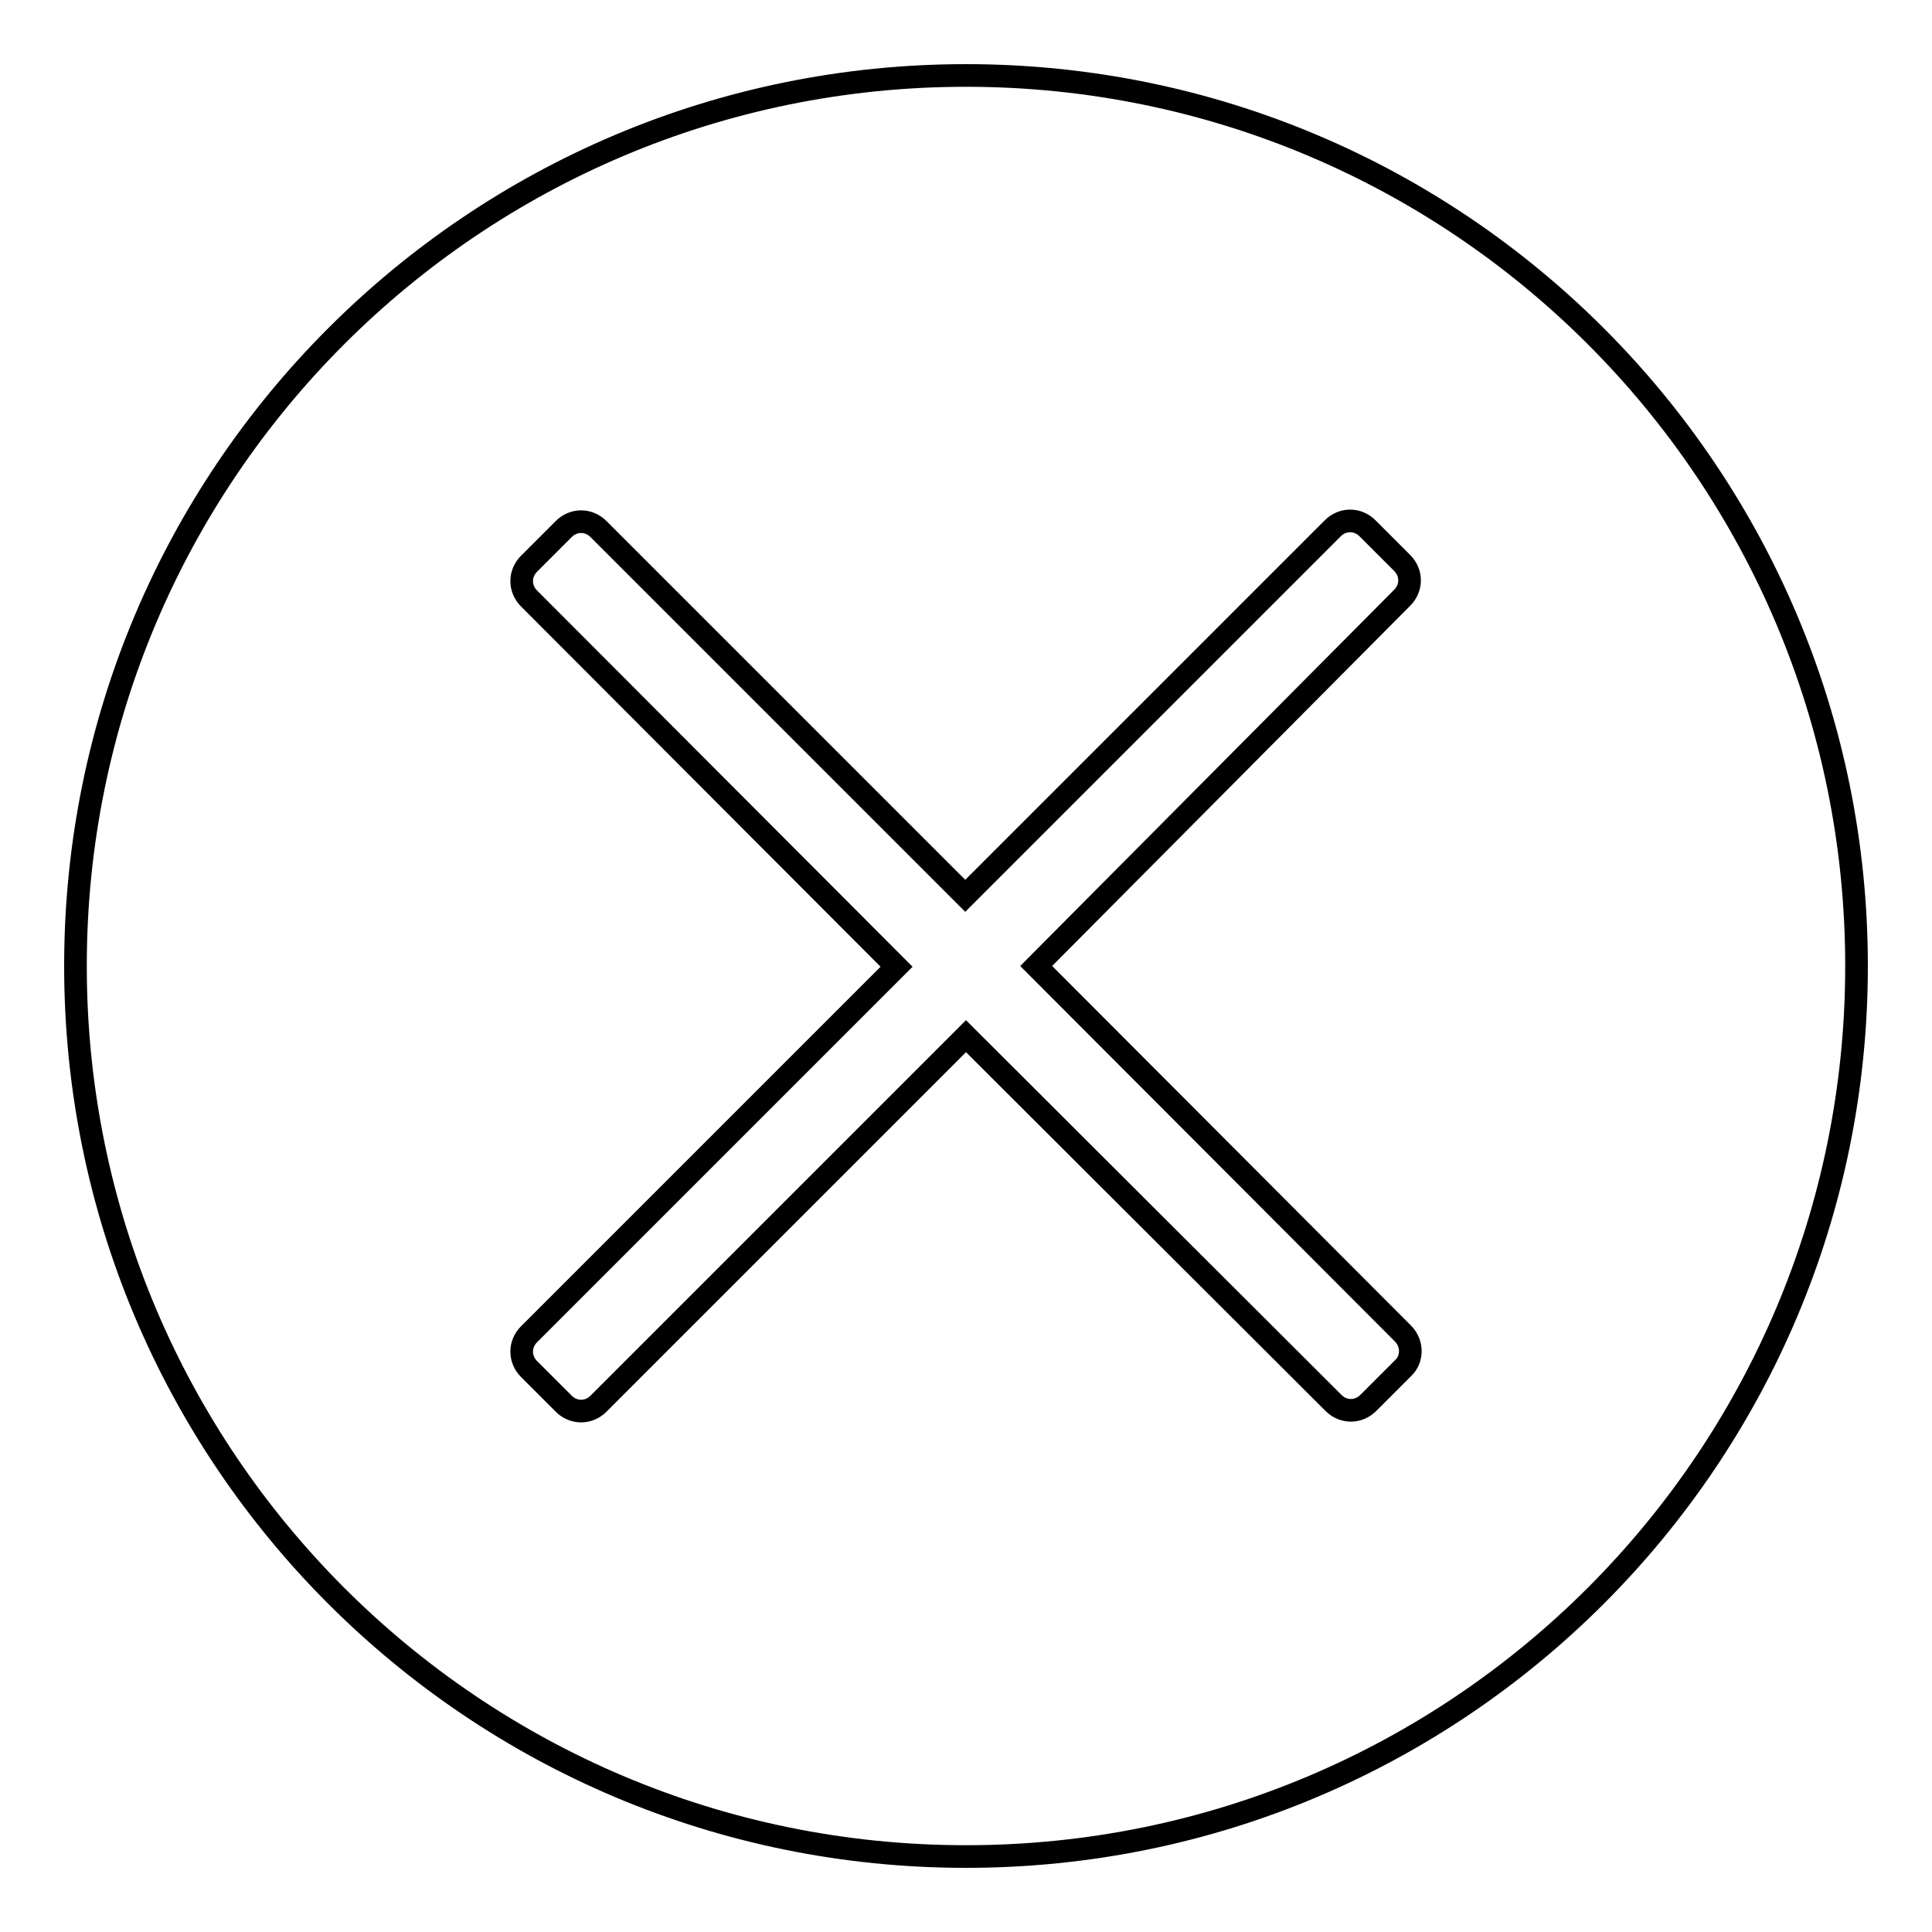 <?xml version="1.0" encoding="utf-8"?>
<!-- Svg Vector Icons : http://www.onlinewebfonts.com/icon -->
<!DOCTYPE svg PUBLIC "-//W3C//DTD SVG 1.1//EN" "http://www.w3.org/Graphics/SVG/1.1/DTD/svg11.dtd">
<svg version="1.1" xmlns="http://www.w3.org/2000/svg" xmlns:xlink="http://www.w3.org/1999/xlink" x="0px" y="0px" viewBox="0 0 256 256" enable-background="new 0 0 256 256" xml:space="preserve">
<g><g><path stroke-width="3" fill-opacity="0" stroke="#000000"  d="M128,10C62.8,10,10,62.8,10,128c0,65.2,52.8,118,118,118c65.2,0,118-52.8,118-118C246,62.8,193.2,10,128,10z M185.9,176.7c1.3,1.3,1.3,3.4,0,4.6l-4.6,4.6c-1.3,1.3-3.3,1.3-4.6,0L128,137.3l-48.7,48.7c-1.3,1.3-3.3,1.3-4.6,0l-4.6-4.6c-1.3-1.3-1.3-3.3,0-4.6l48.7-48.7L70.1,79.3c-1.3-1.3-1.3-3.3,0-4.6l4.6-4.6c1.3-1.3,3.3-1.3,4.6,0l48.6,48.6l48.7-48.7c1.3-1.3,3.3-1.3,4.6,0l4.6,4.6c1.3,1.3,1.3,3.3,0,4.6L137.3,128L185.9,176.7z"/></g></g>
</svg>